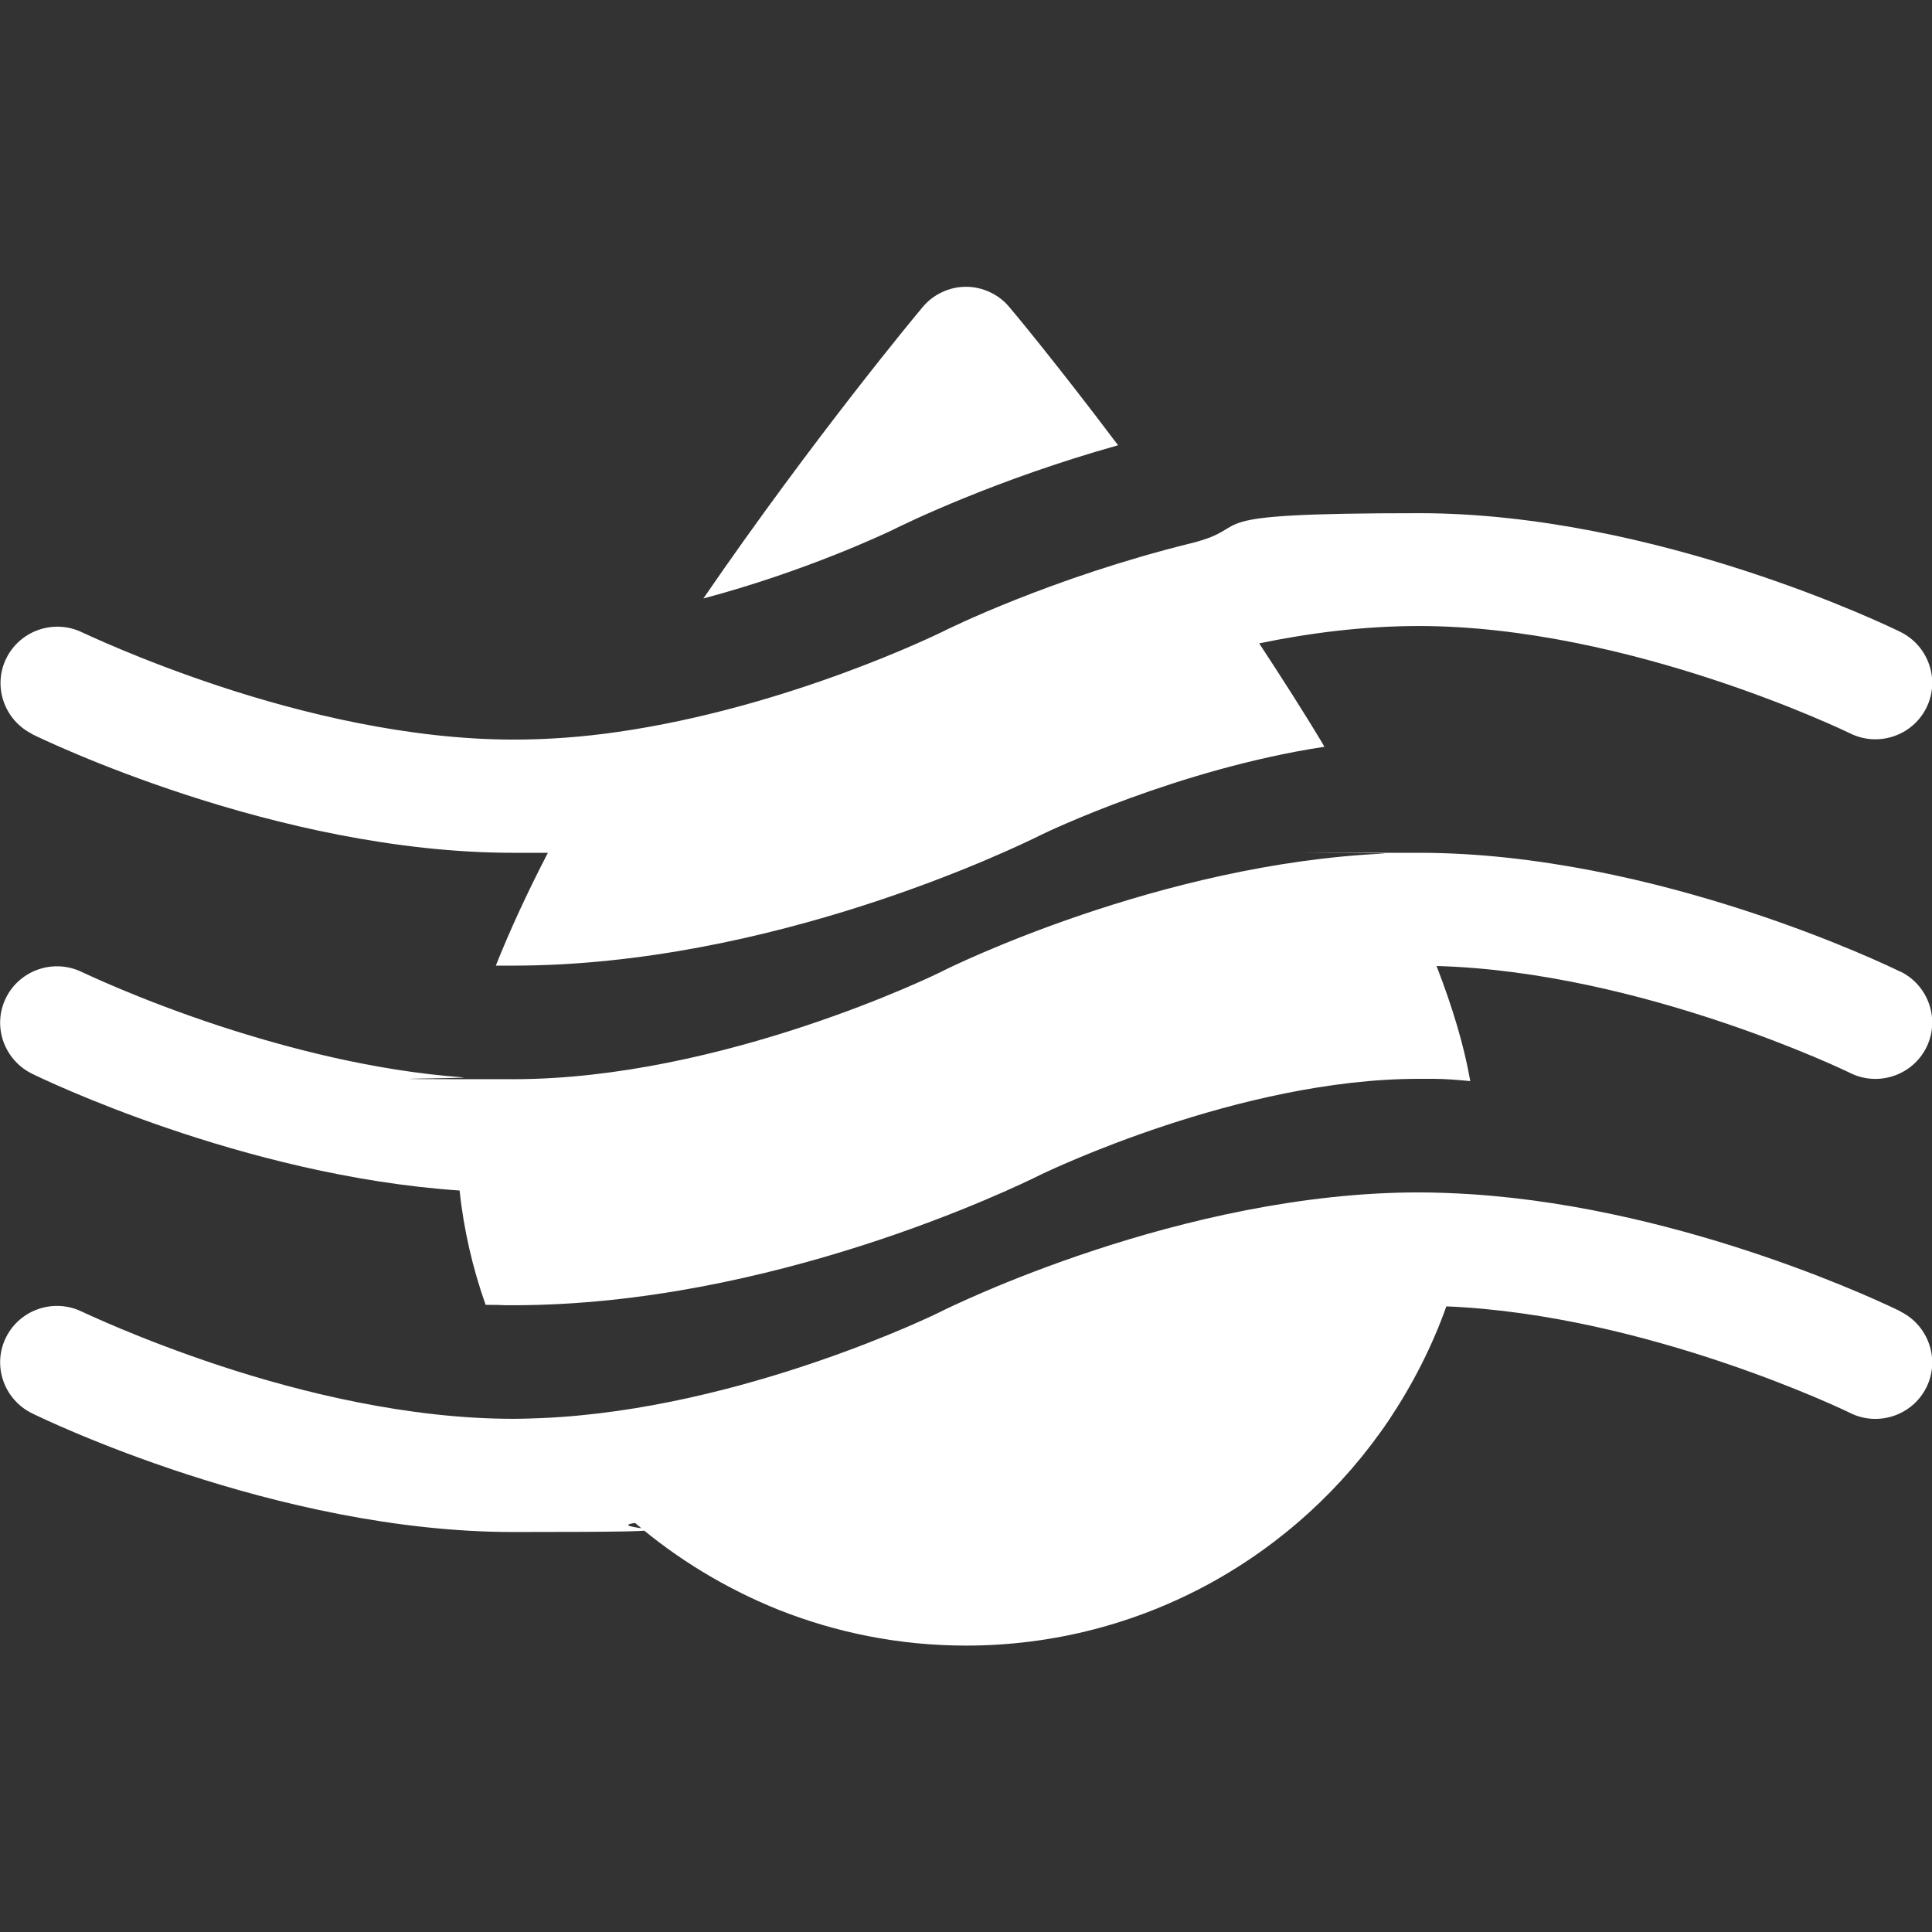 <?xml version="1.0" encoding="UTF-8"?>
<svg id="Capa_1" xmlns="http://www.w3.org/2000/svg" version="1.1" viewBox="0 0 512 512">
  <rect x="0" y="0" width="512" height="512" fill="#333333" stroke="none"/>
  <!-- Generator: Adobe Illustrator 29.0.1, SVG Export Plug-In . SVG Version: 2.1.0 Build 192)  -->
  <defs>
    <style>
      .st0 {
        fill: #fff;
      }
    </style>
  </defs>
  <path class="st0" d="M8.4,194.5c2.6,1.3,64.8,31.5,127.6,31.5s6.2,0,9.3-.2c-5.6,10.8-10.2,20.8-13.9,30.1t0,0c1.5,0,3.1,0,4.6,0,68.3,0,132.4-30.9,140-34.7,1.2-.6,36.2-17.4,75-23.3-.1-.2-.3-.4-.4-.7-5.1-8.5-10.8-17.4-16.9-26.7,13.5-2.8,27.9-4.6,42.3-4.6,55.7,0,113.8,28.2,114.4,28.5,7.4,3.6,16.4.6,20.1-6.8,3.7-7.4.6-16.4-6.8-20.1-2.6-1.3-64.8-31.5-127.6-31.5s-42,3.4-60.6,8c-36.8,9.1-64.4,22.7-66.1,23.6-.5.2-40.4,19.9-85.9,26.4-9,1.3-18.2,2-27.4,2-27.8,0-56.3-7-77.8-14.1s-36.2-14.2-36.5-14.3c-7.4-3.6-16.4-.6-20.1,6.8-3.7,7.4-.6,16.4,6.8,20.1h0ZM503.6,257.5c-2.6-1.3-64.8-31.5-127.6-31.5s-6.1,0-9.1.2c-59.5,2.7-115.2,30.1-117.6,31.4-.6.3-57.7,28.4-113.3,28.4s-9-.2-13.4-.5c-23.4-1.7-46.3-7.7-64.4-13.6-21.6-7.1-36.2-14.2-36.5-14.3-7.4-3.6-16.4-.6-20.1,6.8-3.7,7.4-.6,16.4,6.8,20.1,2.4,1.2,55.8,27.1,113.4,31,1.1,10.5,3.5,20.7,6.9,30.3,0,0,0,0,0,0,1.7,0,3.4,0,5.1.1.7,0,1.5,0,2.2,0,68.3,0,132.4-30.9,140-34.7,1.5-.7,52.5-25.3,100-25.3s2.4,0,3.6,0c0,0,.2,0,.3,0,3.2,0,6.5.3,9.7.6,0,0,0-.1,0-.2-1.6-9.1-4.6-19.2-8.9-30.3,54.2,1.5,109.2,28.1,109.7,28.4,7.4,3.6,16.4.6,20.1-6.8,3.7-7.4.6-16.4-6.8-20.1h0ZM503.6,347.5c-2.4-1.2-55.8-27.2-113.5-31-4.7-.3-9.4-.5-14.1-.5-62.8,0-124.1,30.3-126.7,31.6-.5.3-52.6,25.9-105.6,28.2-2.6.1-5.1.2-7.7.2-27.8,0-56.3-7-77.8-14.1s-36.2-14.2-36.5-14.3c-7.4-3.6-16.4-.6-20.1,6.8-3.7,7.4-.6,16.4,6.8,20.1,2.6,1.3,64.8,31.5,127.6,31.5s21.8-.9,32.3-2.4c11.2,9.6,24.1,17.4,38,23h0c15.4,6.1,32.1,9.5,49.7,9.5,46.6,0,87.8-23.7,112.1-59.8,6.2-9.3,11.4-19.4,15.2-30.1,53.3,2.2,106.6,28,107.1,28.3,7.4,3.6,16.4.6,20.1-6.8s.6-16.4-6.8-20.1h0ZM296.3,118c-16.1-21.4-28-35.7-28.8-36.6-2.8-3.4-7.1-5.4-11.5-5.4s-8.7,2-11.5,5.4c-1.2,1.4-29,34.8-58.1,77.2,27.5-7.3,48.7-17.5,49.6-17.9,4.4-2.2,27.9-13.6,60.3-22.7Z"/>
</svg>